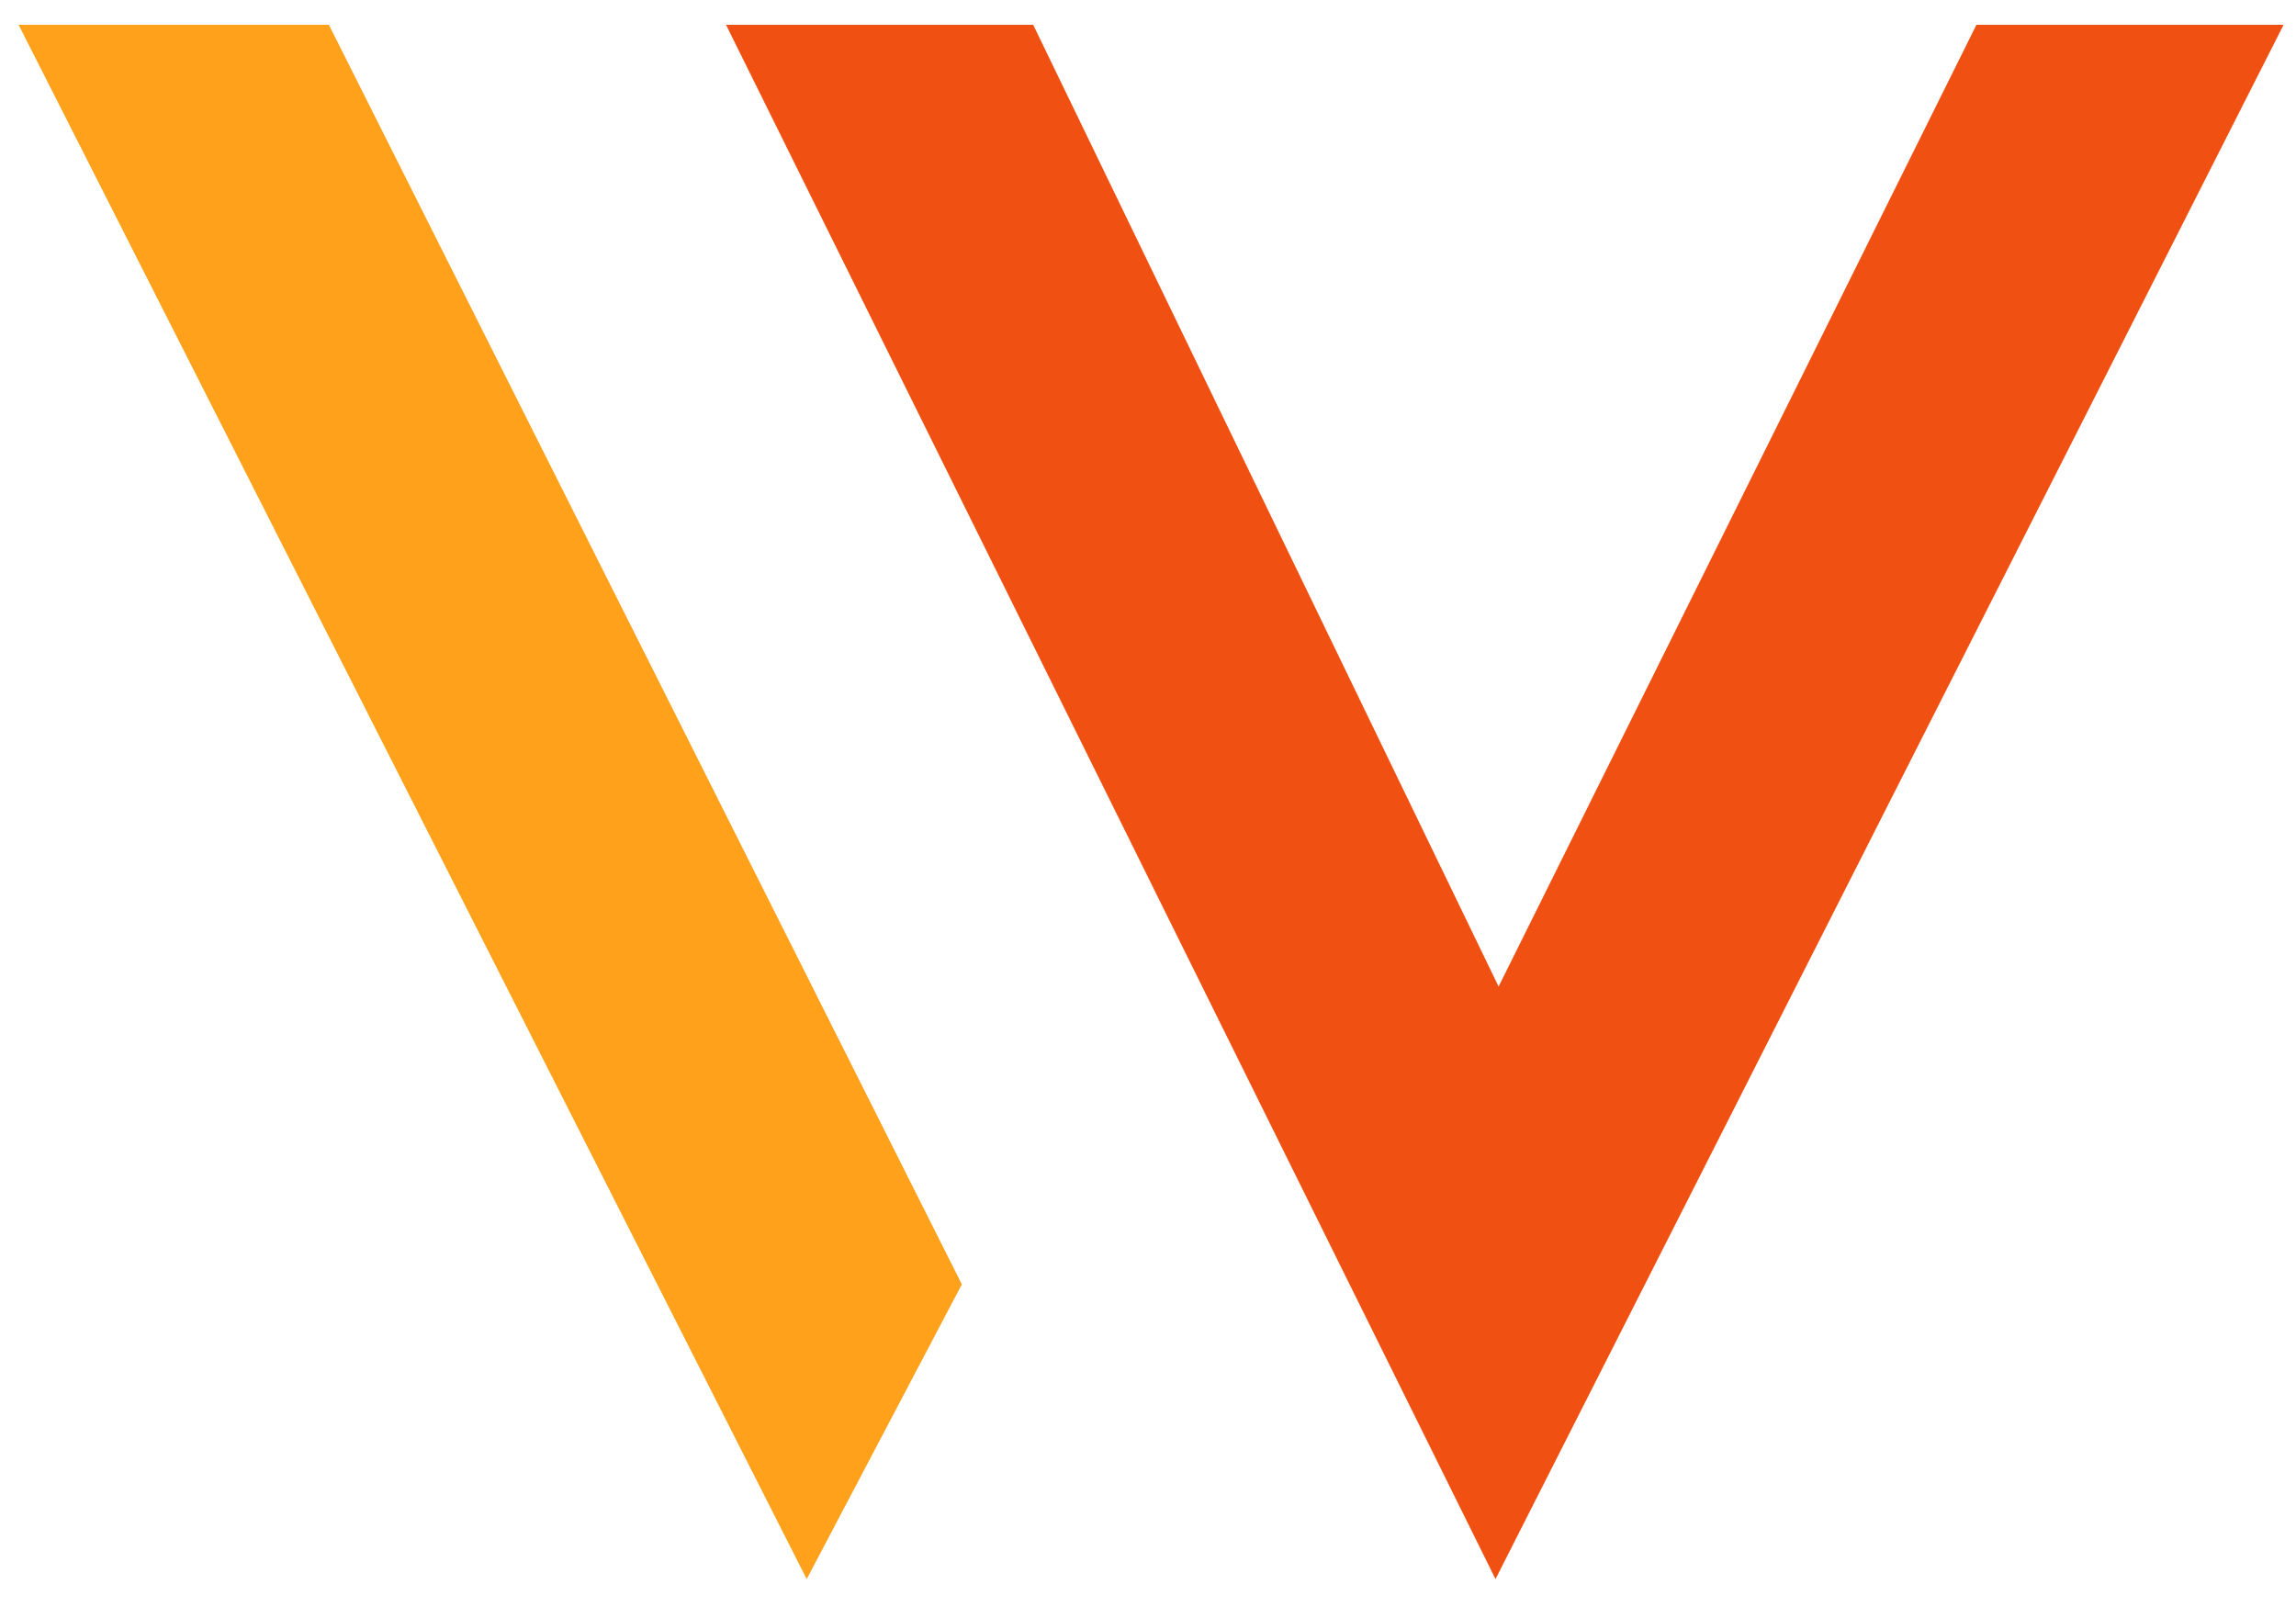<svg xmlns="http://www.w3.org/2000/svg" version="1.1" xmlns:xlink="http://www.w3.org/1999/xlink" width="740" height="518"><svg width="740" height="518" viewBox="0 0 740 518" xmlns="http://www.w3.org/2000/svg">
    <path fill="#ffa11b" d="M 6 8 L 106 8 L 310 414 L 260 509 Z"></path>
    <path fill="#f05011" d="M 234 8 L 333 8 L 483 318 L 637 8 L 736 8 L 482 509 Z"></path>
</svg><style>@media (prefers-color-scheme: light) { :root { filter: none; } }
@media (prefers-color-scheme: dark) { :root { filter: none; } }
</style></svg>